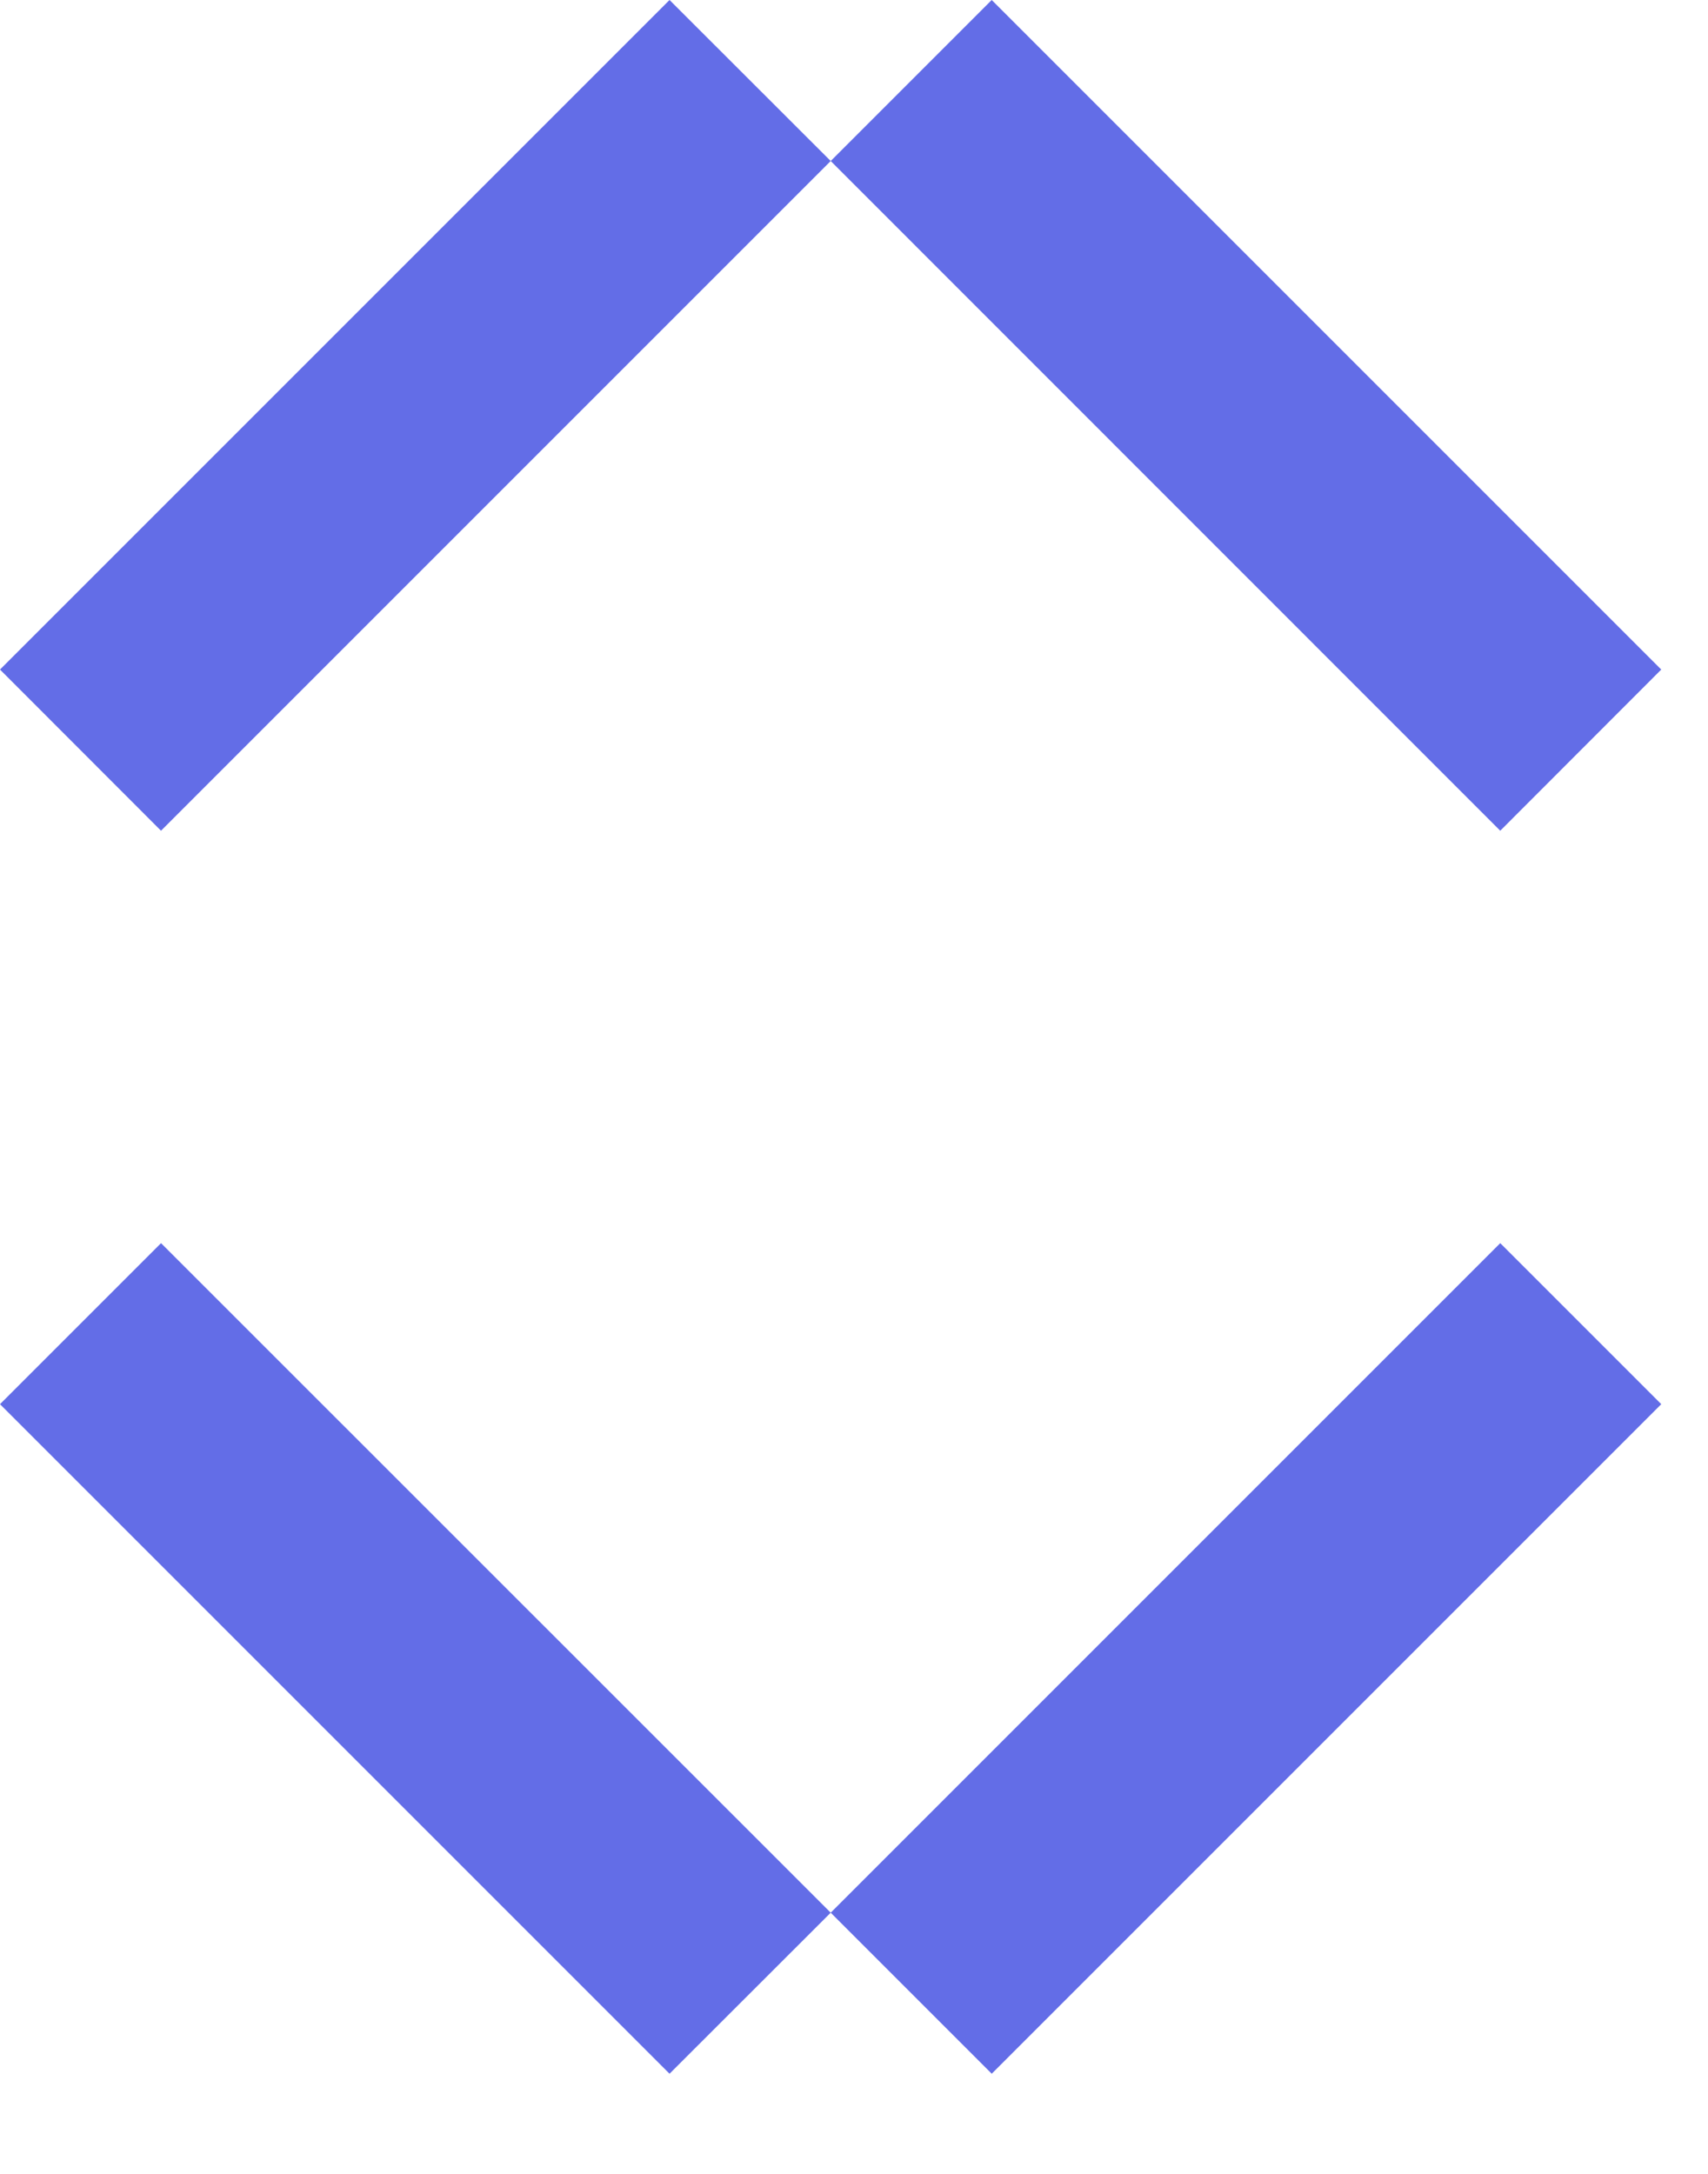 <svg width="11" height="14" viewBox="0 0 11 14" fill="none" xmlns="http://www.w3.org/2000/svg">
<path d="M6.387 0L10.699 4.312L9.662 5.35L5.35 1.037L6.387 0Z" fill="#636DE7"/>
<path d="M4.312 0L5.35 1.037L1.037 5.35L0 4.312L4.312 0Z" fill="#636DE7"/>
<path d="M6.387 13.355L10.699 9.043L9.662 8.006L5.35 12.318L6.387 13.355Z" fill="#636DE7"/>
<path d="M4.312 13.355L5.35 12.318L1.037 8.006L0 9.043L4.312 13.355Z" fill="#636DE7"/>
</svg>
